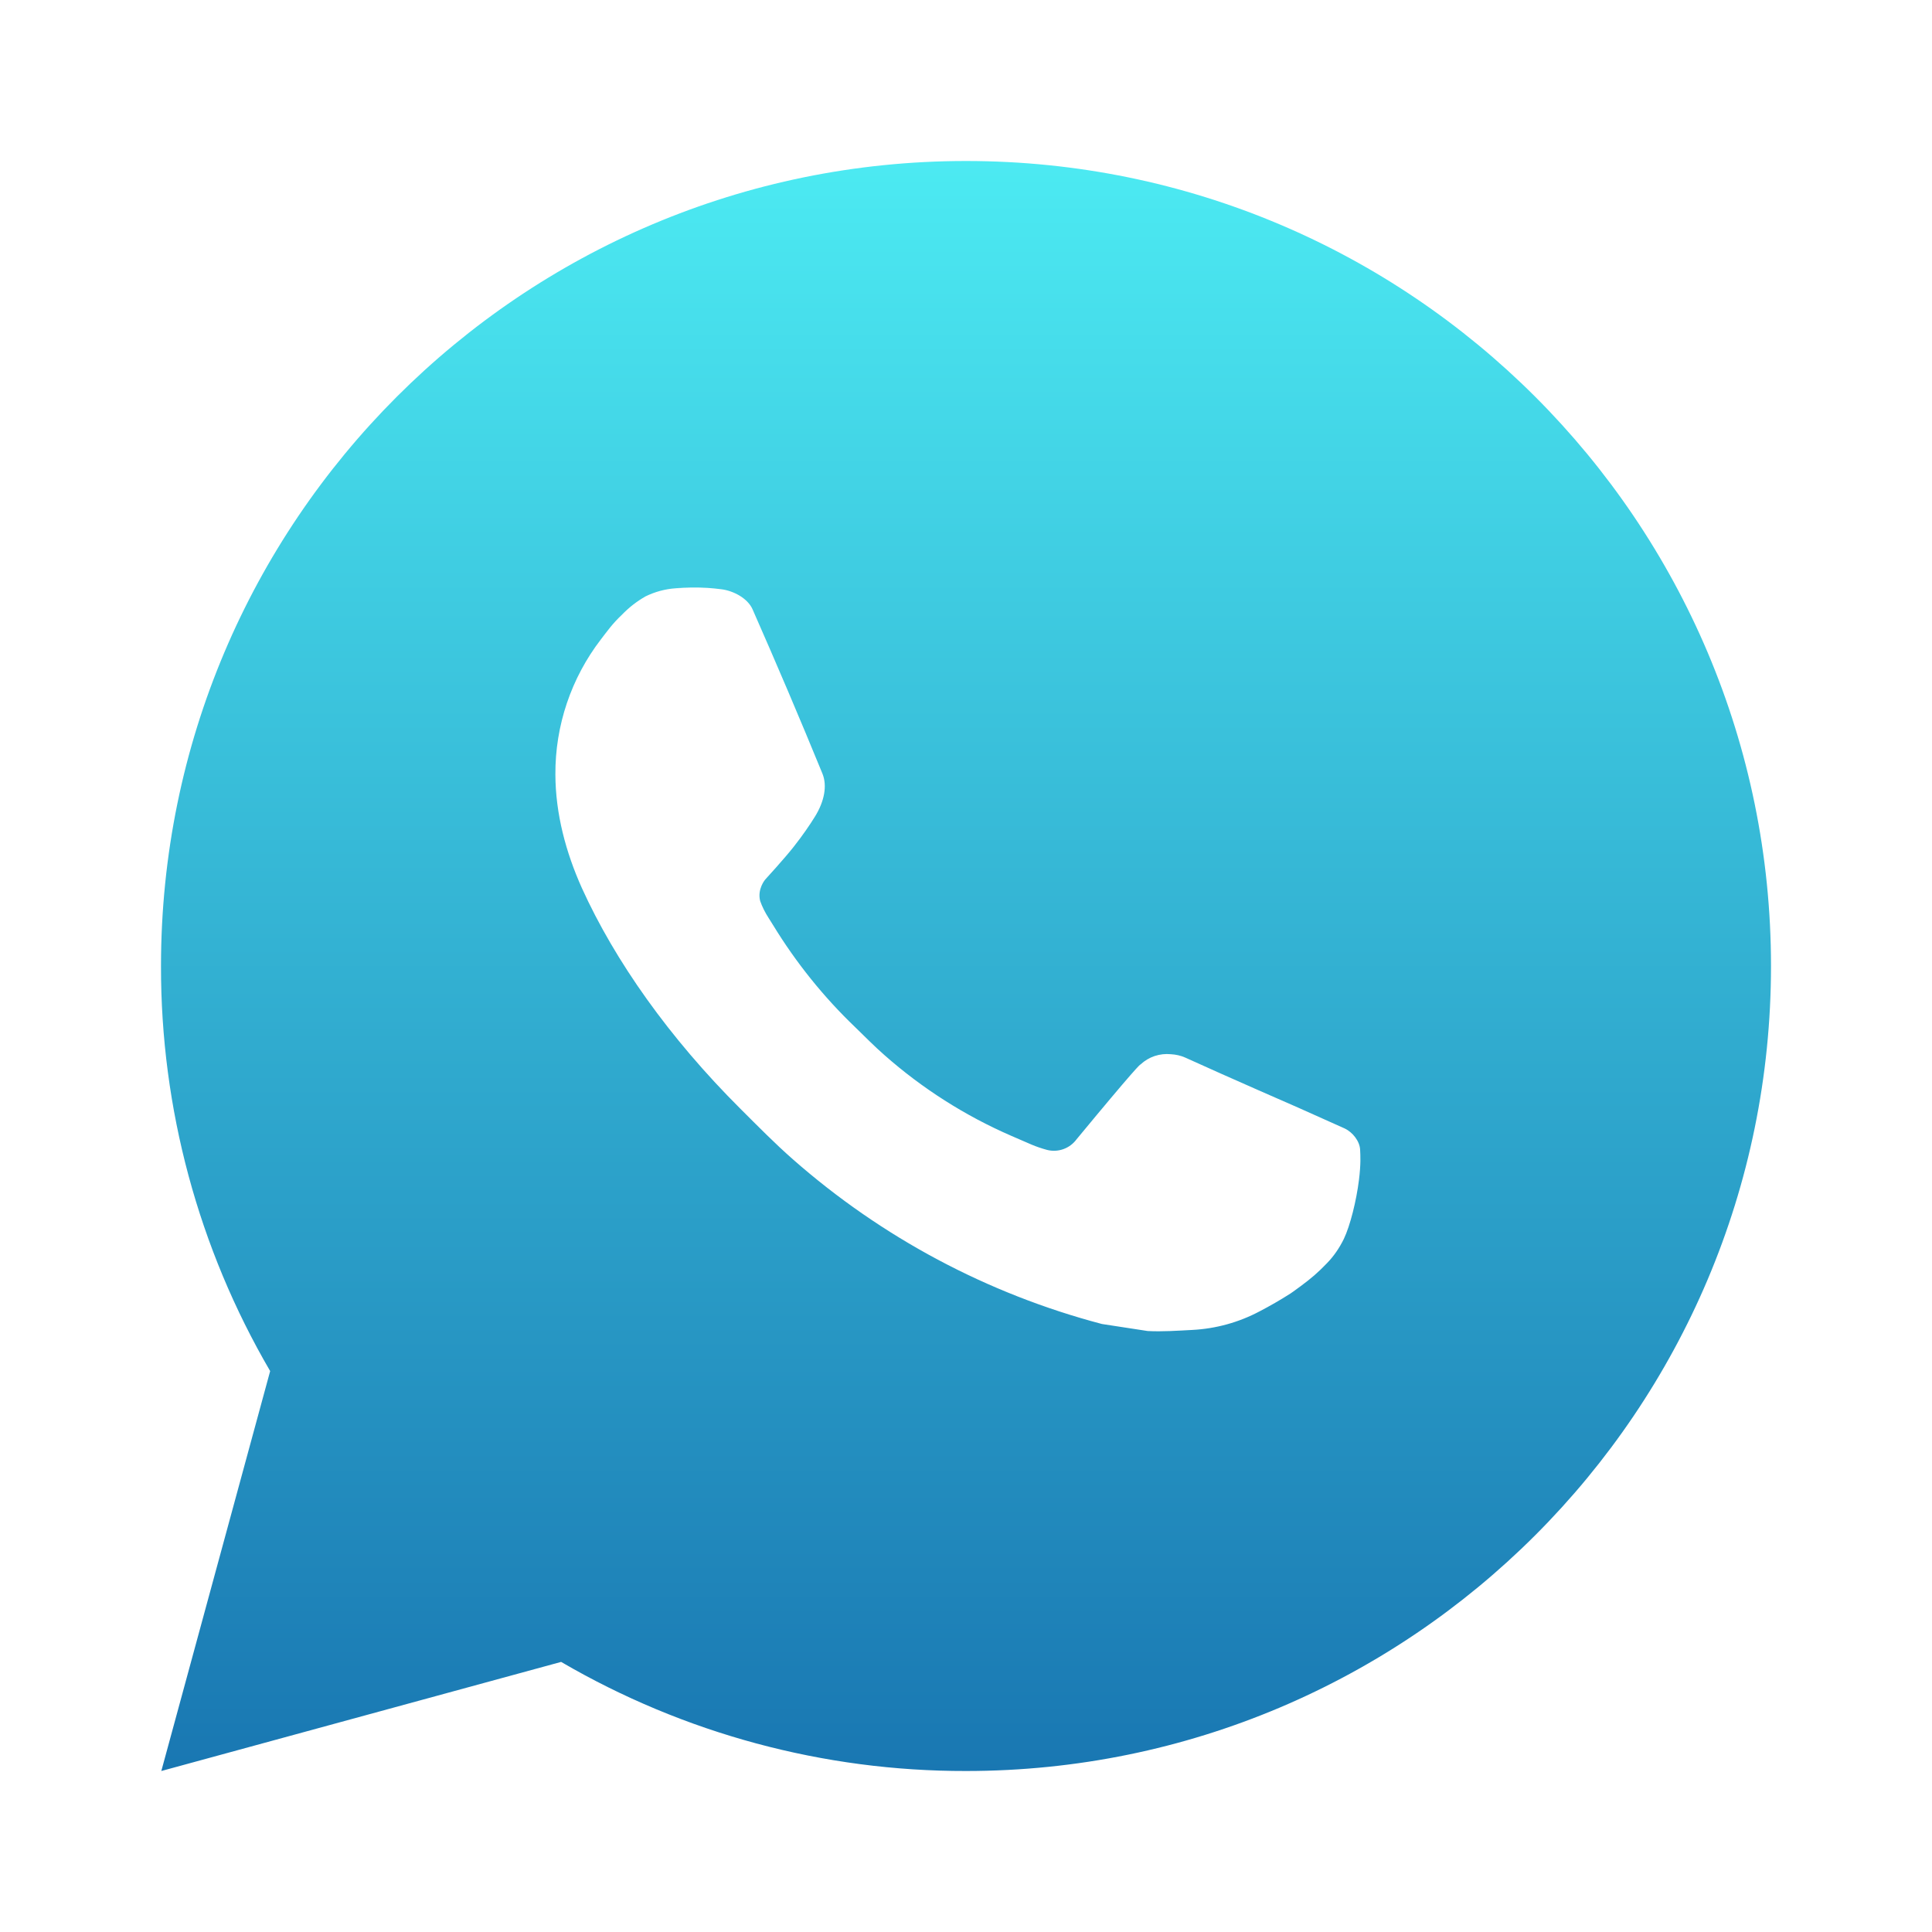 <?xml version="1.0" encoding="UTF-8"?> <svg xmlns="http://www.w3.org/2000/svg" width="30" height="30" viewBox="0 0 30 30" fill="none"><path d="M15 2.5C21.904 2.5 27.5 8.096 27.5 15C27.5 21.904 21.904 27.5 15 27.5C12.791 27.504 10.621 26.919 8.713 25.806L2.505 27.5L4.195 21.29C3.081 19.381 2.496 17.21 2.5 15C2.5 8.096 8.096 2.5 15 2.5ZM10.74 9.125L10.49 9.135C10.328 9.146 10.171 9.189 10.025 9.26C9.889 9.337 9.766 9.433 9.658 9.545C9.508 9.686 9.423 9.809 9.331 9.928C8.869 10.529 8.62 11.267 8.624 12.025C8.626 12.637 8.786 13.234 9.036 13.791C9.548 14.919 10.389 16.113 11.499 17.219C11.766 17.485 12.029 17.753 12.311 18.001C13.691 19.215 15.334 20.091 17.111 20.559L17.821 20.668C18.052 20.68 18.284 20.663 18.516 20.651C18.88 20.632 19.236 20.534 19.558 20.363C19.721 20.278 19.881 20.186 20.036 20.087C20.036 20.087 20.089 20.052 20.192 19.975C20.361 19.85 20.465 19.761 20.605 19.615C20.71 19.507 20.797 19.381 20.867 19.238C20.965 19.034 21.062 18.645 21.102 18.321C21.133 18.074 21.124 17.939 21.12 17.855C21.115 17.721 21.004 17.582 20.883 17.524L20.155 17.198C20.155 17.198 19.067 16.724 18.402 16.421C18.333 16.391 18.258 16.374 18.183 16.37C18.097 16.361 18.011 16.371 17.929 16.398C17.848 16.425 17.773 16.47 17.71 16.529C17.704 16.526 17.62 16.598 16.716 17.692C16.664 17.762 16.593 17.815 16.511 17.844C16.429 17.873 16.34 17.877 16.256 17.855C16.175 17.833 16.095 17.806 16.017 17.773C15.863 17.707 15.809 17.683 15.703 17.637C14.985 17.325 14.321 16.902 13.734 16.384C13.576 16.246 13.43 16.096 13.28 15.951C12.788 15.48 12.36 14.947 12.005 14.366L11.931 14.248C11.879 14.167 11.836 14.081 11.804 13.991C11.756 13.807 11.88 13.66 11.88 13.66C11.88 13.66 12.184 13.328 12.325 13.148C12.463 12.973 12.579 12.803 12.654 12.681C12.801 12.444 12.848 12.2 12.77 12.011C12.42 11.156 12.058 10.306 11.685 9.46C11.611 9.293 11.393 9.172 11.194 9.149C11.126 9.14 11.059 9.134 10.991 9.129C10.823 9.119 10.655 9.121 10.488 9.134L10.74 9.125Z" fill="url(#paint0_linear_3495_56)"></path><defs><linearGradient id="paint0_linear_3495_56" x1="15" y1="2.5" x2="15" y2="27.5" gradientUnits="userSpaceOnUse"><stop stop-color="#4CEAF2"></stop><stop offset="1" stop-color="#1977B2"></stop></linearGradient></defs></svg> 